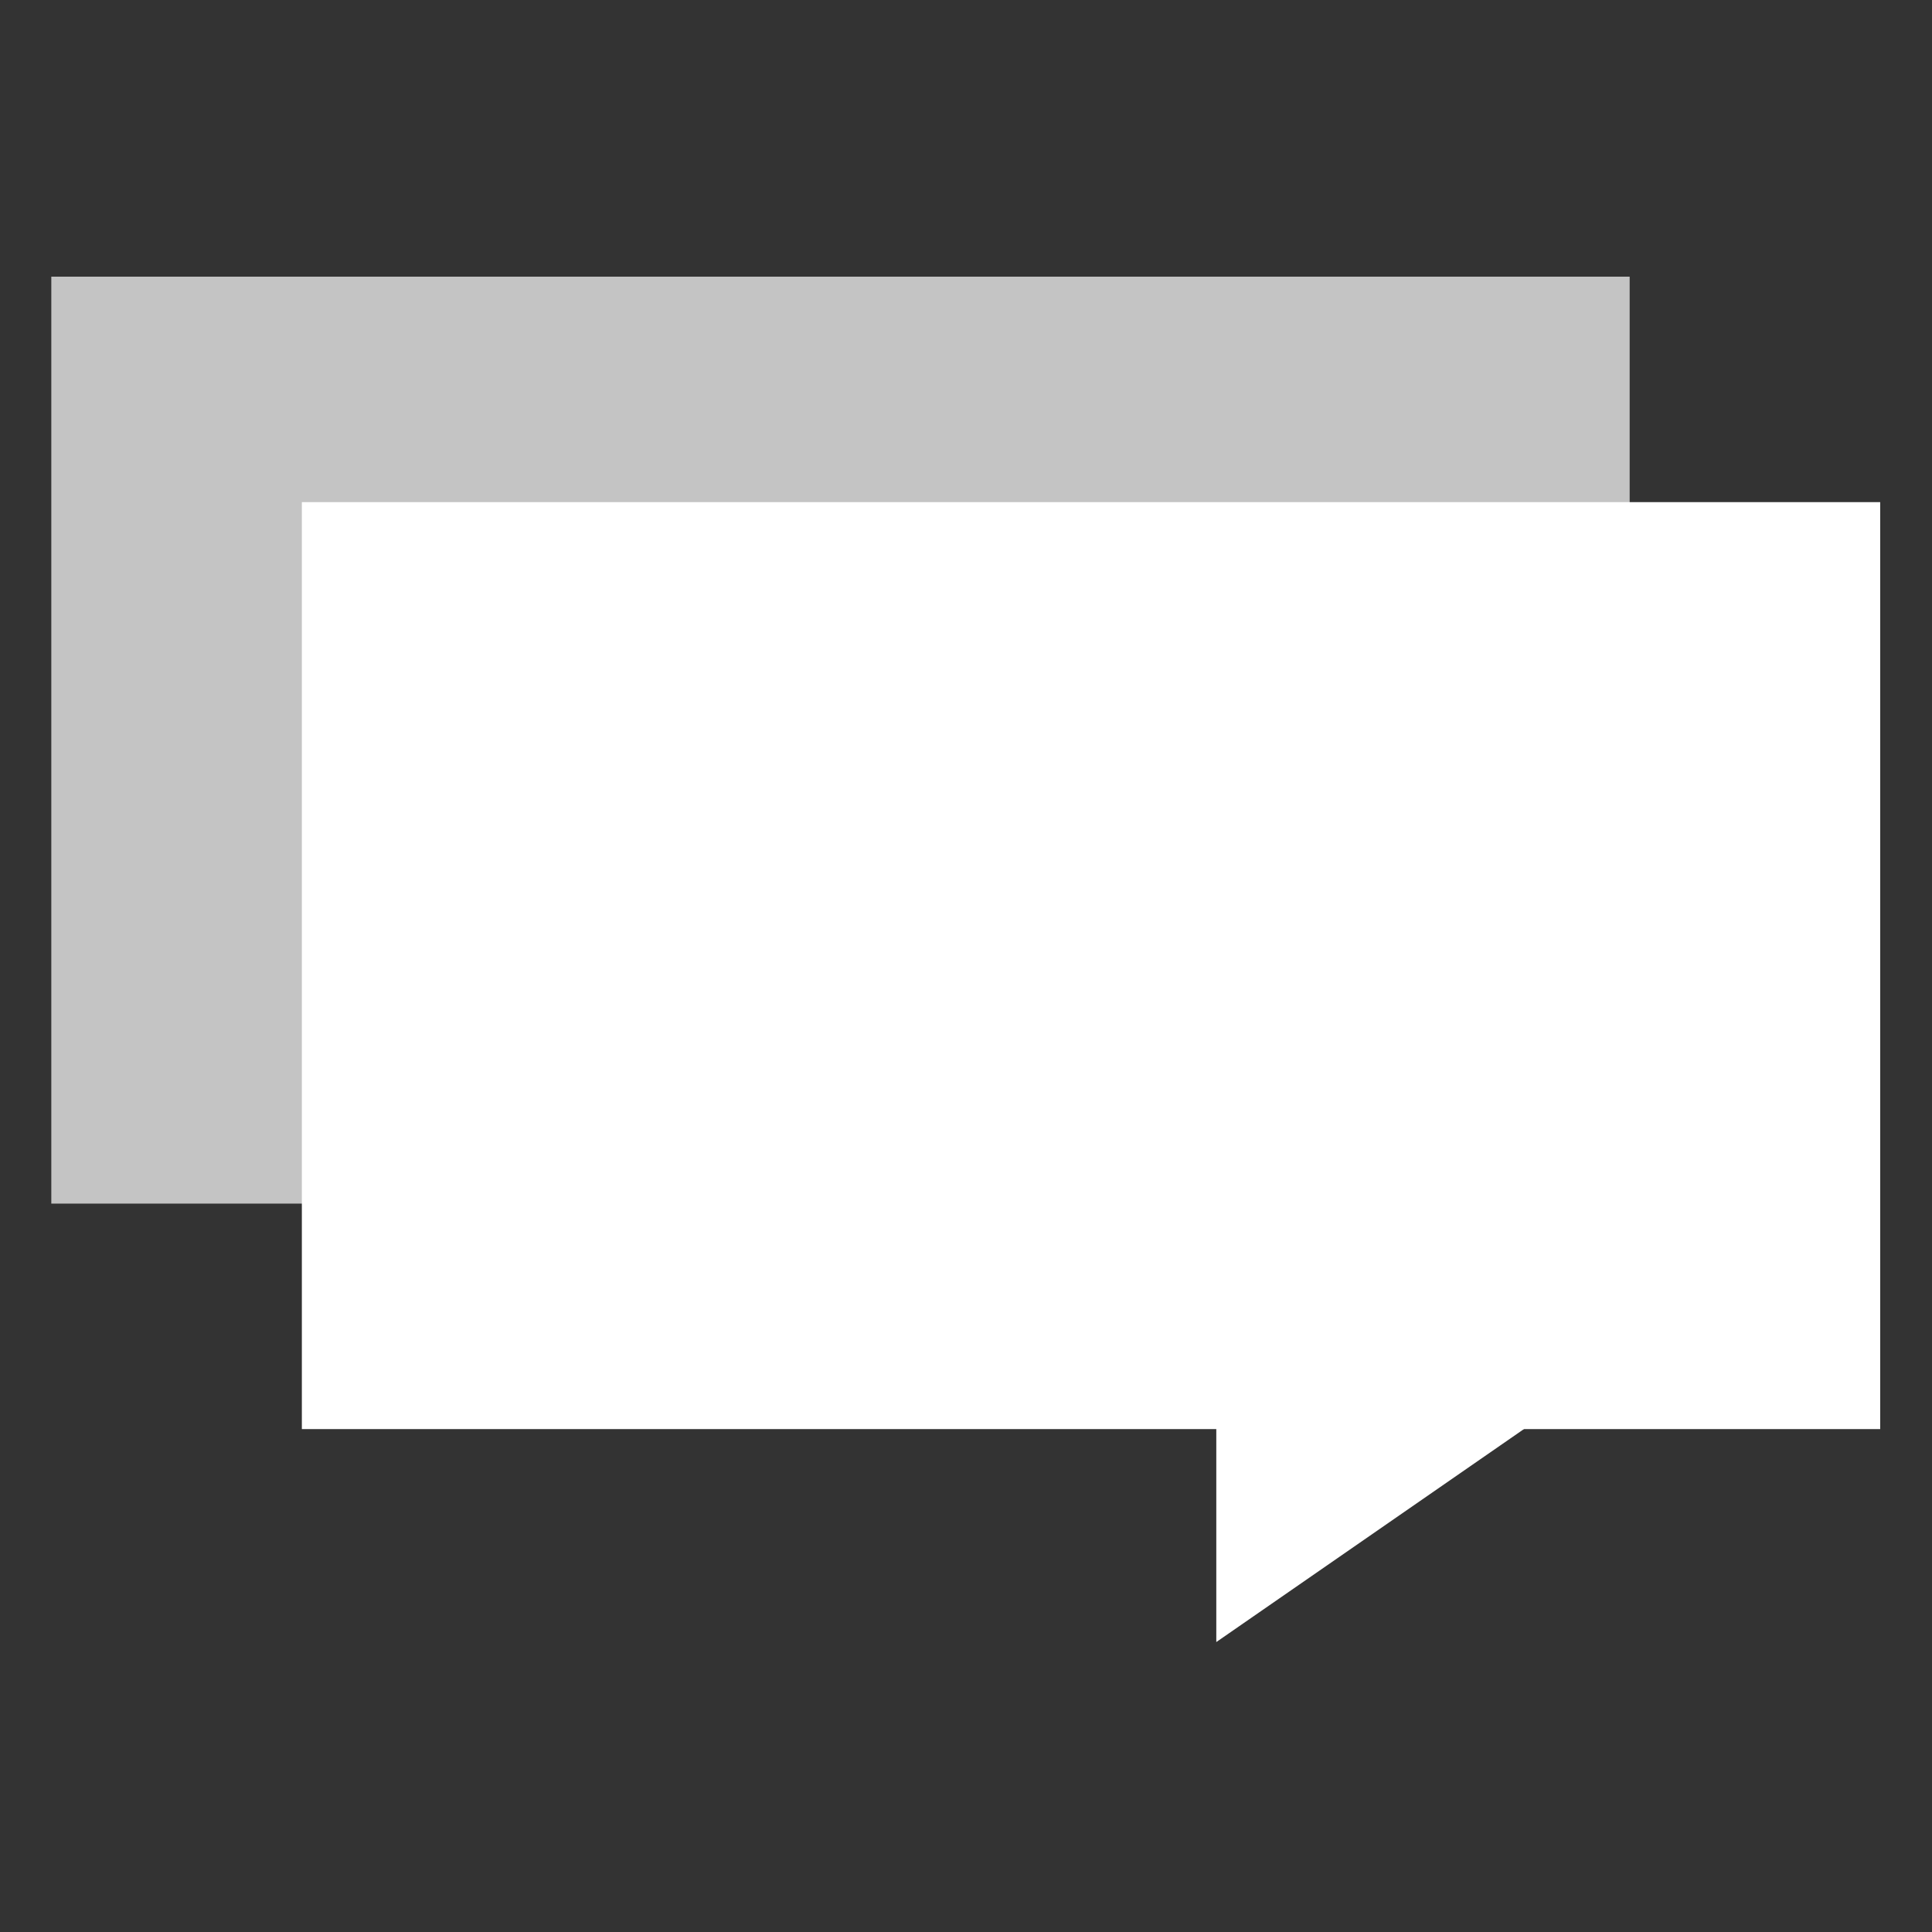 <svg xmlns="http://www.w3.org/2000/svg" xmlns:xlink="http://www.w3.org/1999/xlink" width="500" zoomAndPan="magnify" viewBox="0 0 375 375" height="500" preserveAspectRatio="xMidYMid meet" version="1.0"><rect x="0" y="0" width="375" height="375" fill="#333333" stroke="none"/><defs><clipPath id="a6372ad224"><path d="M 9.742 53.699 L 317 53.699 L 317 234 L 9.742 234 Z M 9.742 53.699 " clip-rule="nonzero"/></clipPath></defs><g clip-path="url(#a6372ad224)"><path fill="#c4c4c4" d="M 9.957 53.699 L 316.316 53.699 L 316.316 233.621 L 9.957 233.621 Z M 9.957 53.699 " fill-opacity="1" fill-rule="nonzero"/></g><path fill="#c4c4c4" d="M 114.508 265.23 L 114.508 221.465 L 177.727 221.465 Z M 114.508 265.23 " fill-opacity="1" fill-rule="nonzero"/><path fill="#ffffff" d="M 58.59 97.465 L 364.945 97.465 L 364.945 277.387 L 58.59 277.387 Z M 58.59 97.465 " fill-opacity="1" fill-rule="nonzero"/><path fill="#ffffff" d="M 236.082 318.723 L 236.082 274.957 L 299.297 274.957 Z M 236.082 318.723 " fill-opacity="1" fill-rule="nonzero"/></svg>